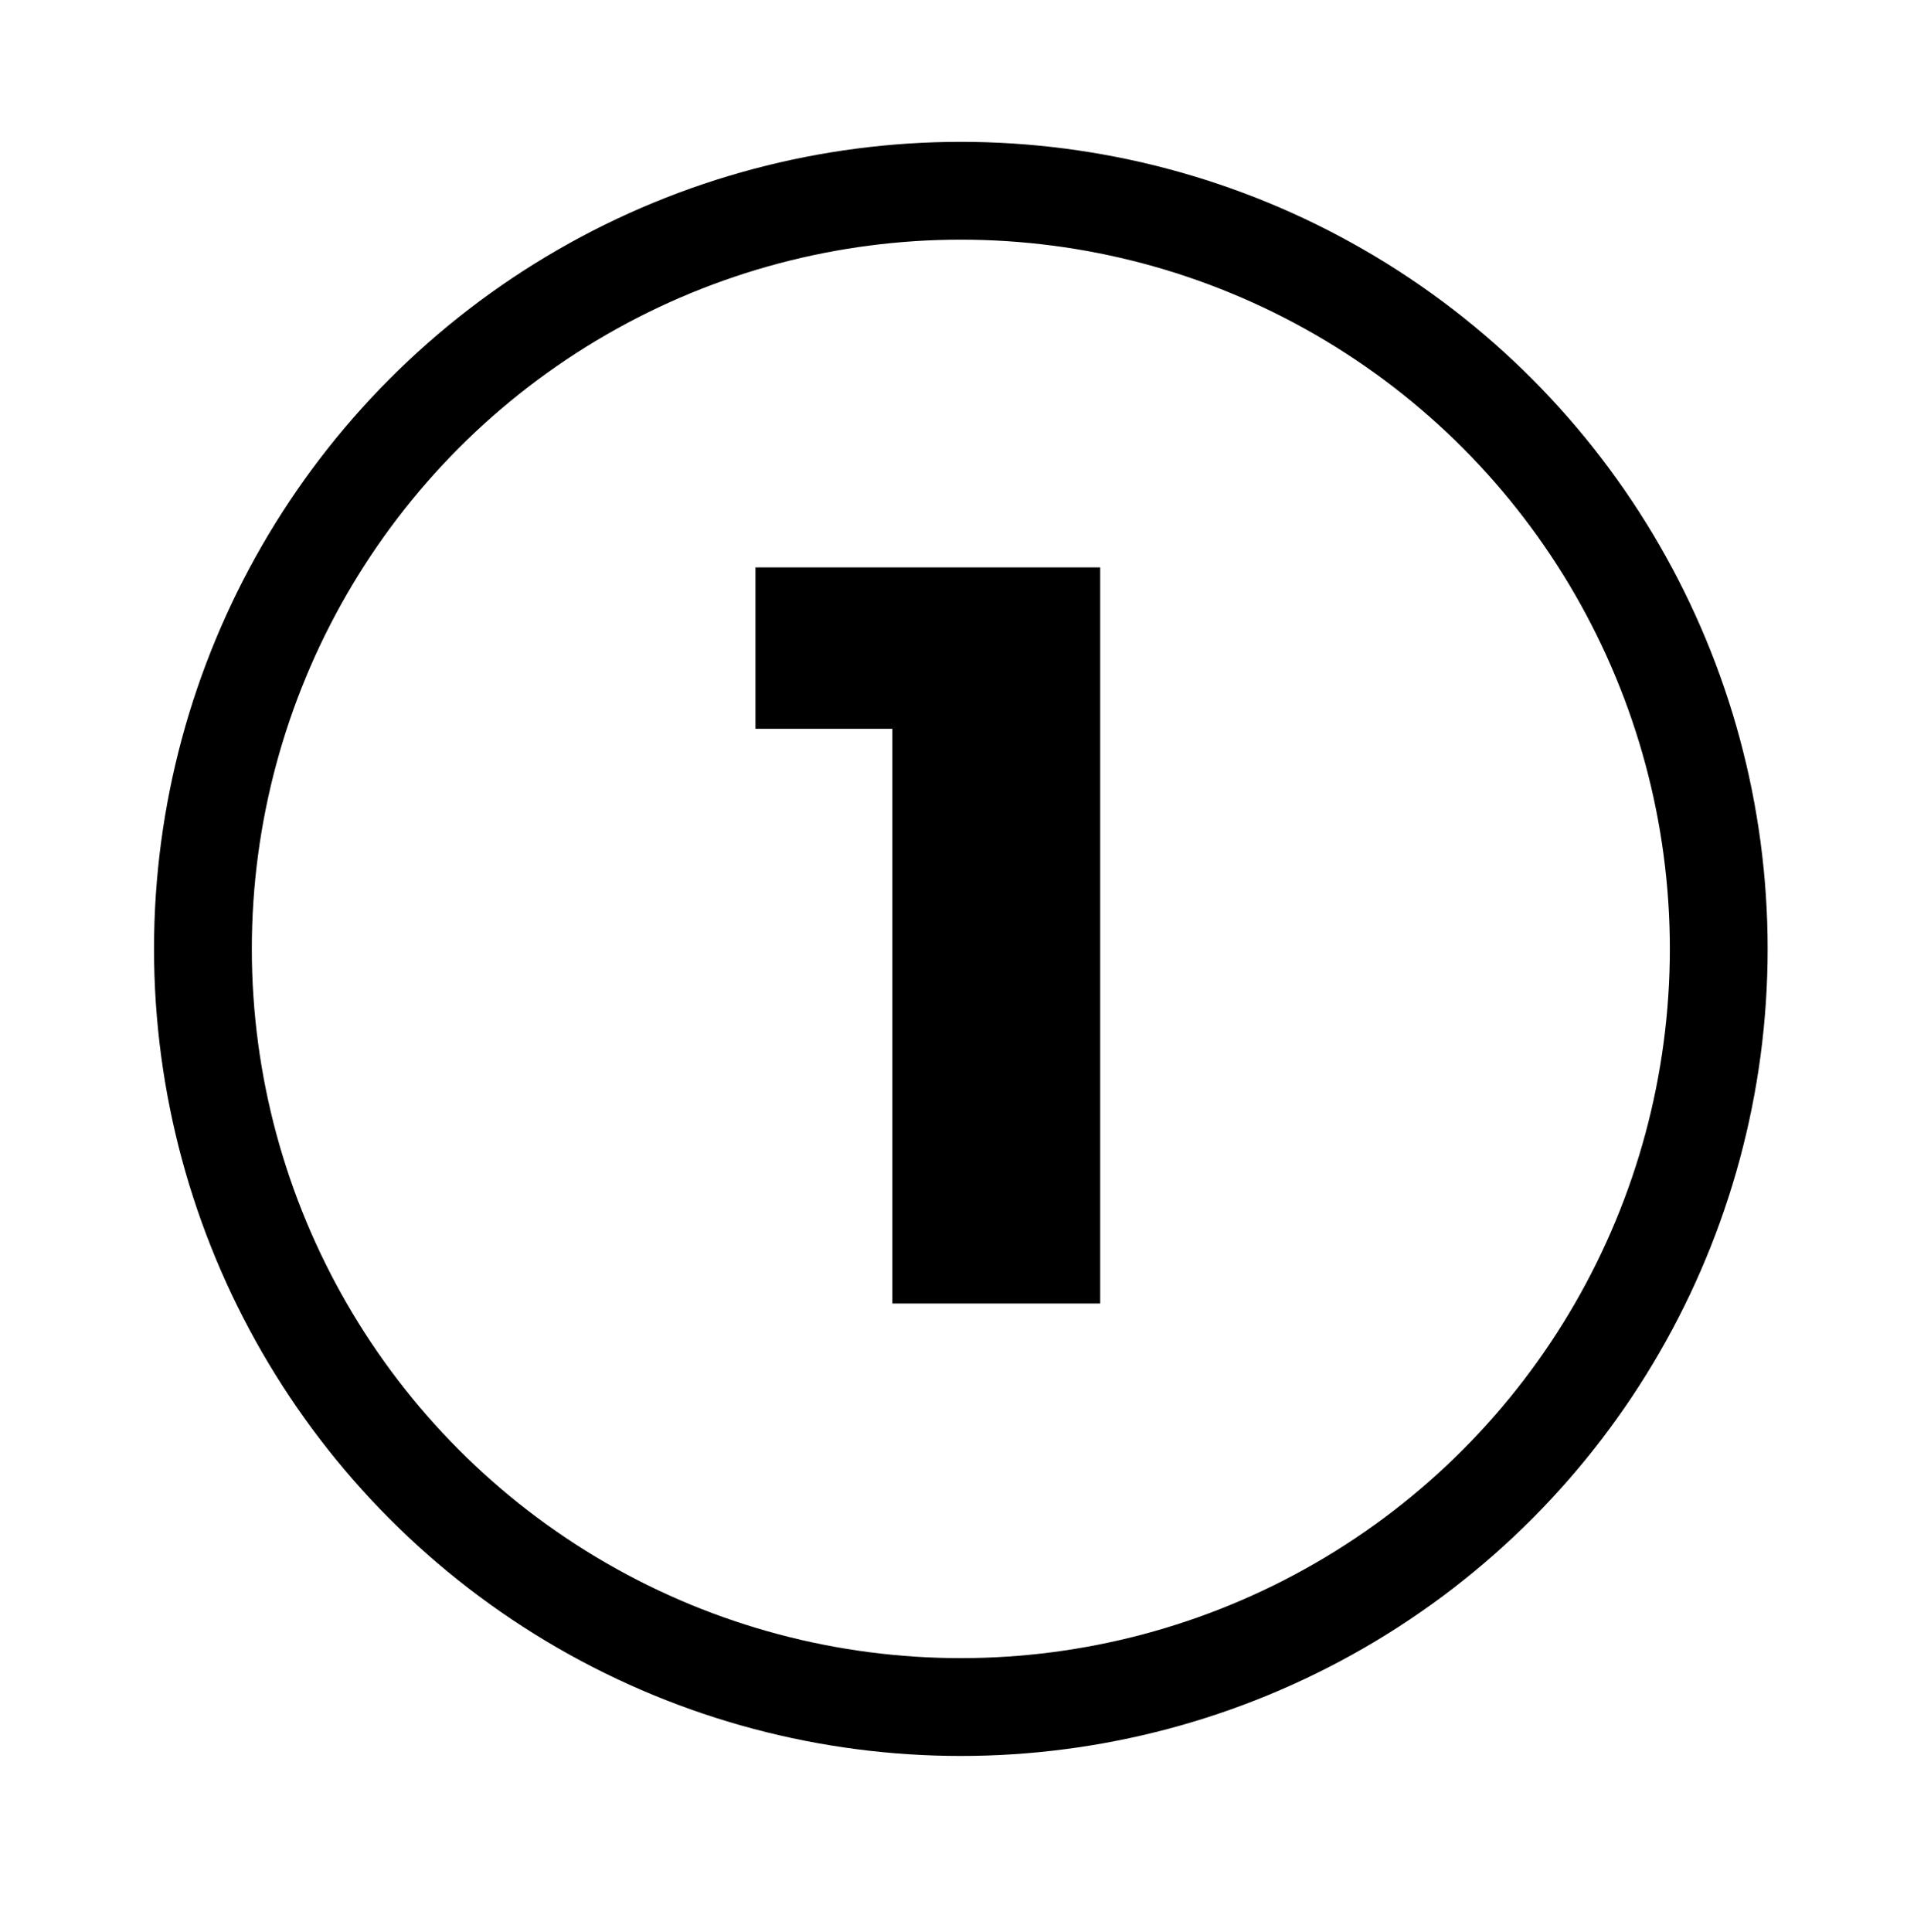 <svg xmlns="http://www.w3.org/2000/svg" xmlns:xlink="http://www.w3.org/1999/xlink" id="Layer_1" x="0px" y="0px" viewBox="0 0 78 79" style="enable-background:new 0 0 78 79;" xml:space="preserve">
<style type="text/css">
	.st0{fill:none;stroke:#000000;stroke-width:4;stroke-miterlimit:10;}
	.st1{enable-background:new    ;}
</style>
<circle class="st0" cx="39.3" cy="38.8" r="31"></circle>
<g class="st1">
	<path d="M45,23.2v30.1h-8.5V29.8h-5.6v-6.6H45z"></path>
</g>
</svg>